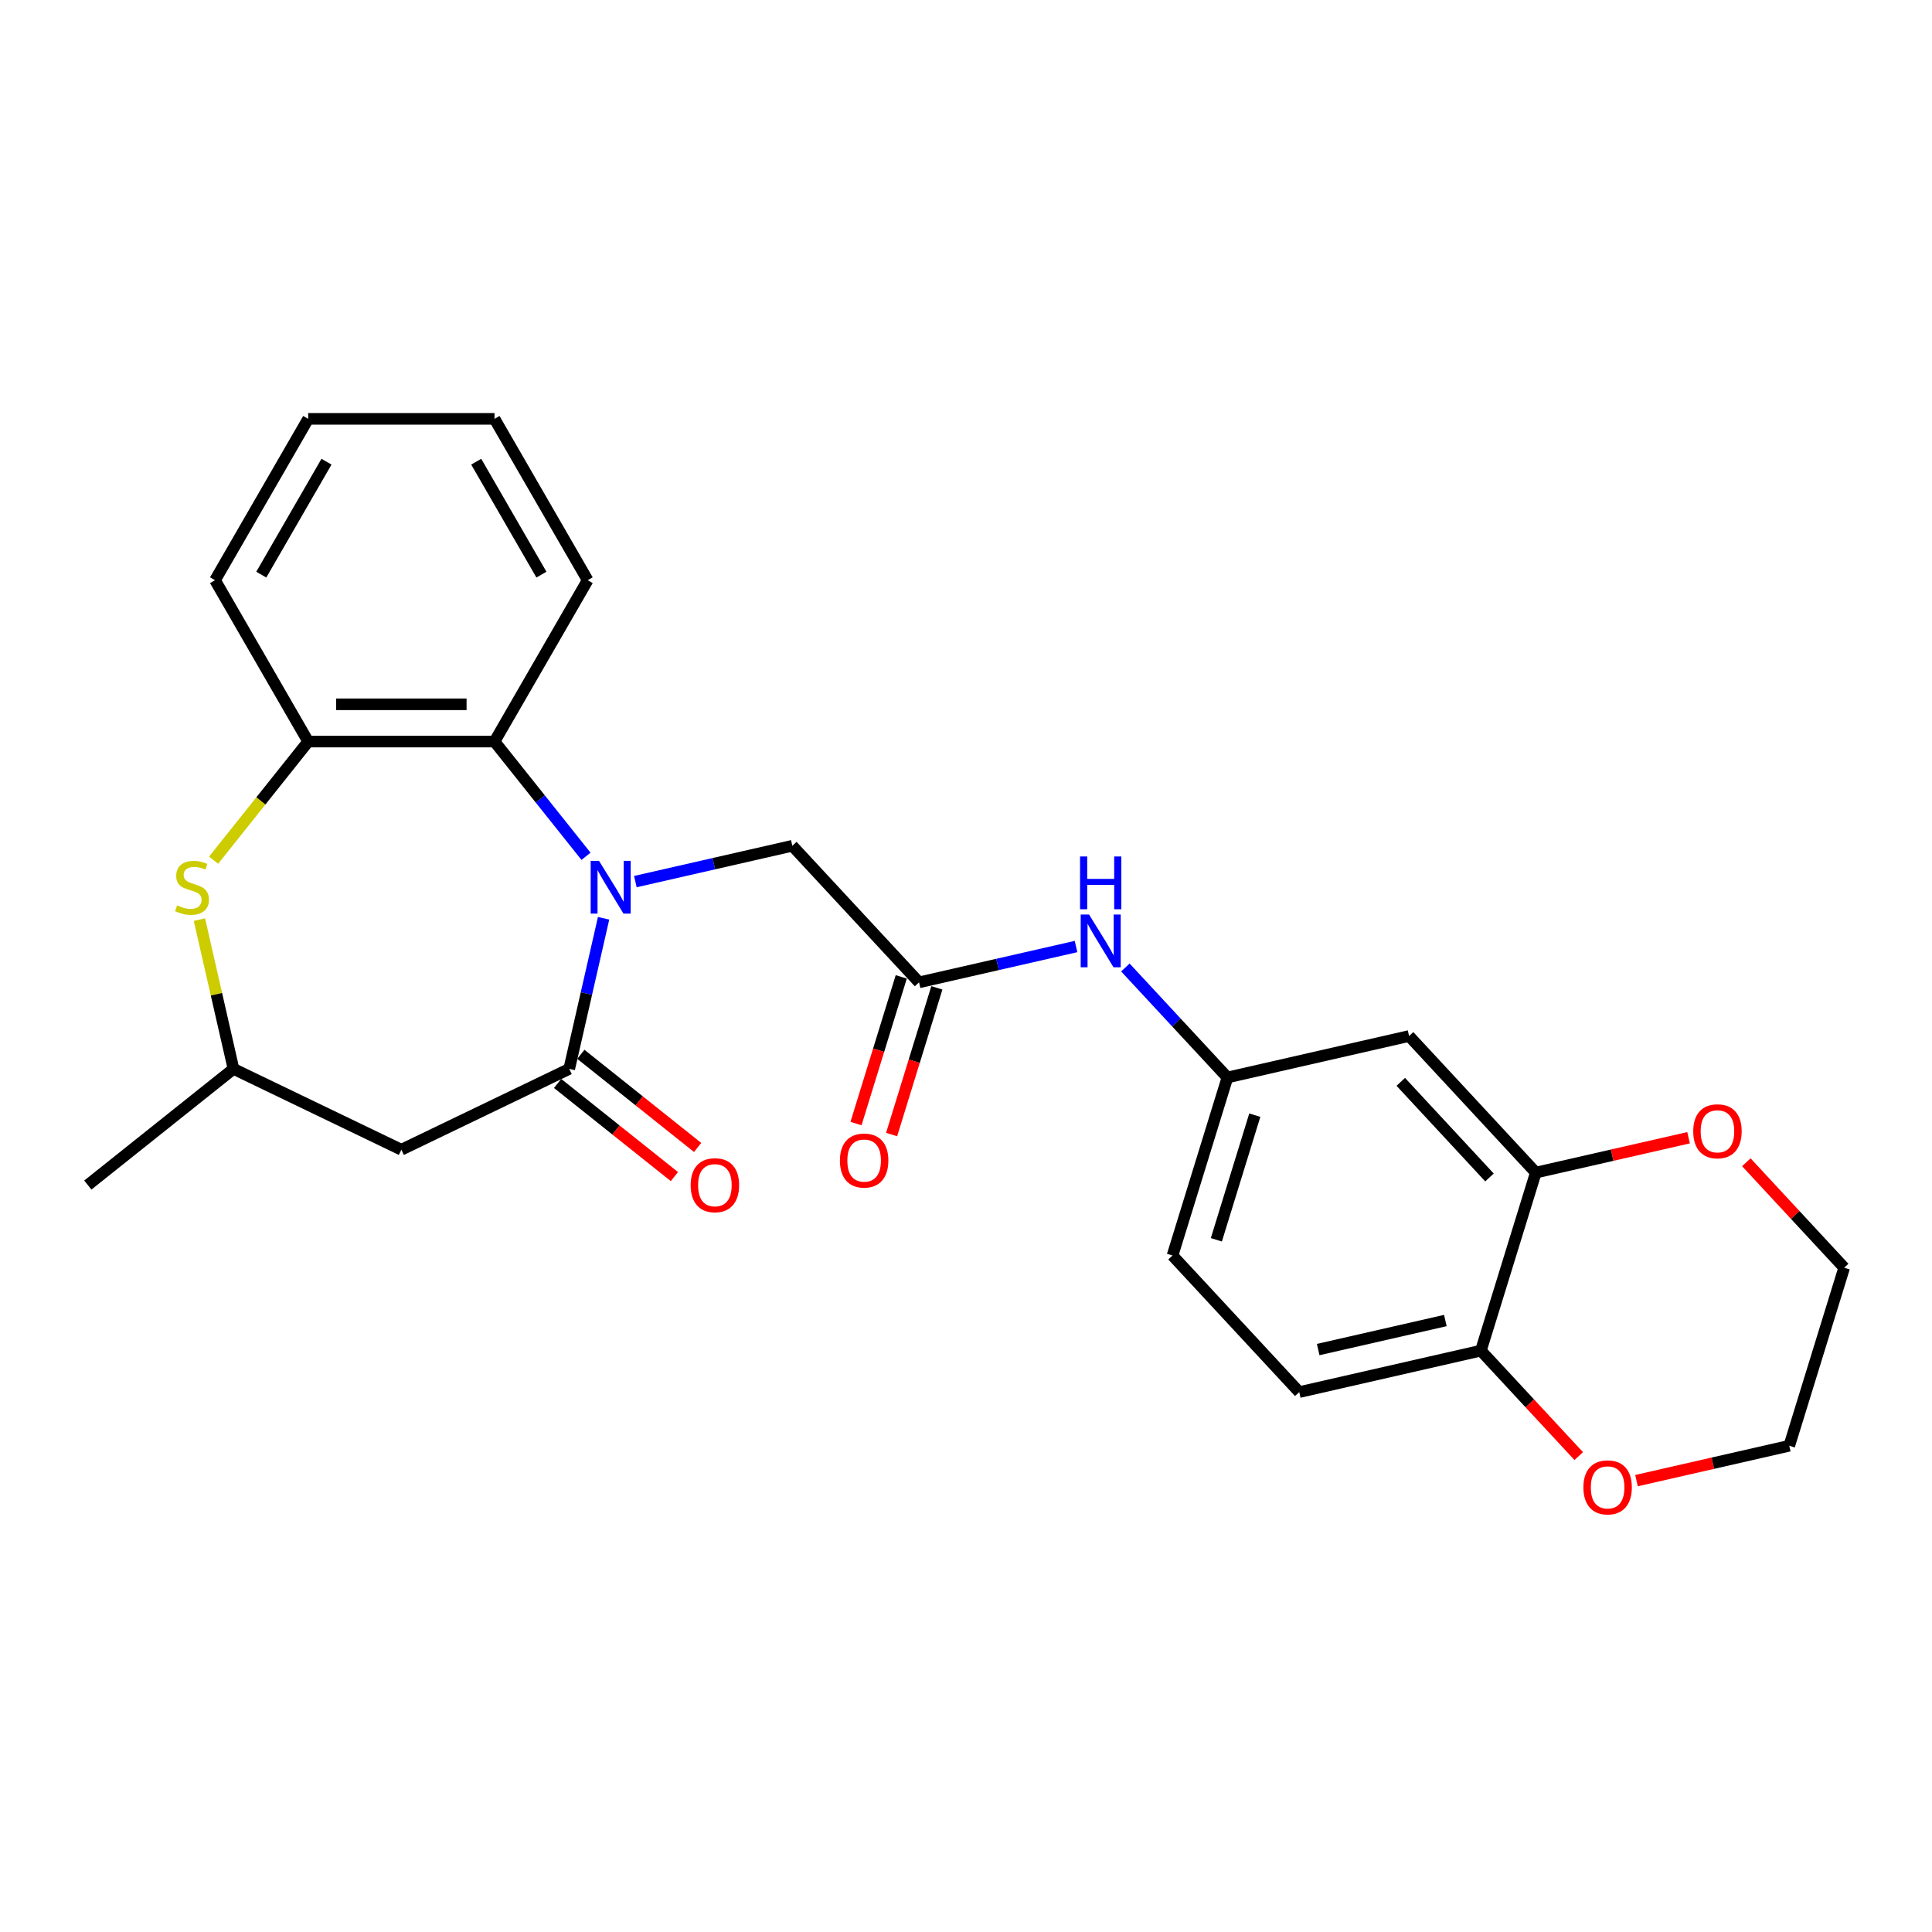 <?xml version='1.0' encoding='iso-8859-1'?>
<svg version='1.1' baseProfile='full'
              xmlns='http://www.w3.org/2000/svg'
                      xmlns:rdkit='http://www.rdkit.org/xml'
                      xmlns:xlink='http://www.w3.org/1999/xlink'
                  xml:space='preserve'
width='1000px' height='1000px' viewBox='0 0 1000 1000'>
<!-- END OF HEADER -->
<rect style='opacity:1.0;fill:#FFFFFF;stroke:none' width='1000' height='1000' x='0' y='0'> </rect>
<path class='bond-0' d='M 312.42,475.299 L 303.524,514.275' style='fill:none;fill-rule:evenodd;stroke:#0000FF;stroke-width:6px;stroke-linecap:butt;stroke-linejoin:miter;stroke-opacity:1' />
<path class='bond-0' d='M 303.524,514.275 L 294.628,553.252' style='fill:none;fill-rule:evenodd;stroke:#000000;stroke-width:6px;stroke-linecap:butt;stroke-linejoin:miter;stroke-opacity:1' />
<path class='bond-1' d='M 303.319,443.221 L 279.639,413.528' style='fill:none;fill-rule:evenodd;stroke:#0000FF;stroke-width:6px;stroke-linecap:butt;stroke-linejoin:miter;stroke-opacity:1' />
<path class='bond-1' d='M 279.639,413.528 L 255.959,383.834' style='fill:none;fill-rule:evenodd;stroke:#000000;stroke-width:6px;stroke-linecap:butt;stroke-linejoin:miter;stroke-opacity:1' />
<path class='bond-6' d='M 328.856,456.318 L 369.482,447.045' style='fill:none;fill-rule:evenodd;stroke:#0000FF;stroke-width:6px;stroke-linecap:butt;stroke-linejoin:miter;stroke-opacity:1' />
<path class='bond-6' d='M 369.482,447.045 L 410.107,437.773' style='fill:none;fill-rule:evenodd;stroke:#000000;stroke-width:6px;stroke-linecap:butt;stroke-linejoin:miter;stroke-opacity:1' />
<path class='bond-3' d='M 294.628,553.252 L 207.74,595.095' style='fill:none;fill-rule:evenodd;stroke:#000000;stroke-width:6px;stroke-linecap:butt;stroke-linejoin:miter;stroke-opacity:1' />
<path class='bond-12' d='M 288.615,560.792 L 318.84,584.896' style='fill:none;fill-rule:evenodd;stroke:#000000;stroke-width:6px;stroke-linecap:butt;stroke-linejoin:miter;stroke-opacity:1' />
<path class='bond-12' d='M 318.84,584.896 L 349.065,609' style='fill:none;fill-rule:evenodd;stroke:#FF0000;stroke-width:6px;stroke-linecap:butt;stroke-linejoin:miter;stroke-opacity:1' />
<path class='bond-12' d='M 300.641,545.712 L 330.866,569.816' style='fill:none;fill-rule:evenodd;stroke:#000000;stroke-width:6px;stroke-linecap:butt;stroke-linejoin:miter;stroke-opacity:1' />
<path class='bond-12' d='M 330.866,569.816 L 361.091,593.92' style='fill:none;fill-rule:evenodd;stroke:#FF0000;stroke-width:6px;stroke-linecap:butt;stroke-linejoin:miter;stroke-opacity:1' />
<path class='bond-4' d='M 255.959,383.834 L 159.521,383.834' style='fill:none;fill-rule:evenodd;stroke:#000000;stroke-width:6px;stroke-linecap:butt;stroke-linejoin:miter;stroke-opacity:1' />
<path class='bond-4' d='M 241.494,364.546 L 173.987,364.546' style='fill:none;fill-rule:evenodd;stroke:#000000;stroke-width:6px;stroke-linecap:butt;stroke-linejoin:miter;stroke-opacity:1' />
<path class='bond-19' d='M 255.959,383.834 L 304.178,300.316' style='fill:none;fill-rule:evenodd;stroke:#000000;stroke-width:6px;stroke-linecap:butt;stroke-linejoin:miter;stroke-opacity:1' />
<path class='bond-2' d='M 110.561,445.229 L 135.041,414.531' style='fill:none;fill-rule:evenodd;stroke:#CCCC00;stroke-width:6px;stroke-linecap:butt;stroke-linejoin:miter;stroke-opacity:1' />
<path class='bond-2' d='M 135.041,414.531 L 159.521,383.834' style='fill:none;fill-rule:evenodd;stroke:#000000;stroke-width:6px;stroke-linecap:butt;stroke-linejoin:miter;stroke-opacity:1' />
<path class='bond-26' d='M 103.219,475.993 L 112.036,514.623' style='fill:none;fill-rule:evenodd;stroke:#CCCC00;stroke-width:6px;stroke-linecap:butt;stroke-linejoin:miter;stroke-opacity:1' />
<path class='bond-26' d='M 112.036,514.623 L 120.853,553.252' style='fill:none;fill-rule:evenodd;stroke:#000000;stroke-width:6px;stroke-linecap:butt;stroke-linejoin:miter;stroke-opacity:1' />
<path class='bond-10' d='M 207.74,595.095 L 120.853,553.252' style='fill:none;fill-rule:evenodd;stroke:#000000;stroke-width:6px;stroke-linecap:butt;stroke-linejoin:miter;stroke-opacity:1' />
<path class='bond-20' d='M 159.521,383.834 L 111.302,300.316' style='fill:none;fill-rule:evenodd;stroke:#000000;stroke-width:6px;stroke-linecap:butt;stroke-linejoin:miter;stroke-opacity:1' />
<path class='bond-5' d='M 475.702,508.467 L 410.107,437.773' style='fill:none;fill-rule:evenodd;stroke:#000000;stroke-width:6px;stroke-linecap:butt;stroke-linejoin:miter;stroke-opacity:1' />
<path class='bond-9' d='M 475.702,508.467 L 516.328,499.194' style='fill:none;fill-rule:evenodd;stroke:#000000;stroke-width:6px;stroke-linecap:butt;stroke-linejoin:miter;stroke-opacity:1' />
<path class='bond-9' d='M 516.328,499.194 L 556.954,489.922' style='fill:none;fill-rule:evenodd;stroke:#0000FF;stroke-width:6px;stroke-linecap:butt;stroke-linejoin:miter;stroke-opacity:1' />
<path class='bond-16' d='M 466.487,505.624 L 454.776,543.59' style='fill:none;fill-rule:evenodd;stroke:#000000;stroke-width:6px;stroke-linecap:butt;stroke-linejoin:miter;stroke-opacity:1' />
<path class='bond-16' d='M 454.776,543.59 L 443.064,581.557' style='fill:none;fill-rule:evenodd;stroke:#FF0000;stroke-width:6px;stroke-linecap:butt;stroke-linejoin:miter;stroke-opacity:1' />
<path class='bond-16' d='M 484.917,511.309 L 473.206,549.276' style='fill:none;fill-rule:evenodd;stroke:#000000;stroke-width:6px;stroke-linecap:butt;stroke-linejoin:miter;stroke-opacity:1' />
<path class='bond-16' d='M 473.206,549.276 L 461.495,587.242' style='fill:none;fill-rule:evenodd;stroke:#FF0000;stroke-width:6px;stroke-linecap:butt;stroke-linejoin:miter;stroke-opacity:1' />
<path class='bond-7' d='M 794.931,606.936 L 729.336,536.242' style='fill:none;fill-rule:evenodd;stroke:#000000;stroke-width:6px;stroke-linecap:butt;stroke-linejoin:miter;stroke-opacity:1' />
<path class='bond-7' d='M 770.953,609.451 L 725.037,559.965' style='fill:none;fill-rule:evenodd;stroke:#000000;stroke-width:6px;stroke-linecap:butt;stroke-linejoin:miter;stroke-opacity:1' />
<path class='bond-14' d='M 794.931,606.936 L 834.467,597.912' style='fill:none;fill-rule:evenodd;stroke:#000000;stroke-width:6px;stroke-linecap:butt;stroke-linejoin:miter;stroke-opacity:1' />
<path class='bond-14' d='M 834.467,597.912 L 874.003,588.888' style='fill:none;fill-rule:evenodd;stroke:#FF0000;stroke-width:6px;stroke-linecap:butt;stroke-linejoin:miter;stroke-opacity:1' />
<path class='bond-28' d='M 794.931,606.936 L 766.505,699.089' style='fill:none;fill-rule:evenodd;stroke:#000000;stroke-width:6px;stroke-linecap:butt;stroke-linejoin:miter;stroke-opacity:1' />
<path class='bond-8' d='M 729.336,536.242 L 635.316,557.701' style='fill:none;fill-rule:evenodd;stroke:#000000;stroke-width:6px;stroke-linecap:butt;stroke-linejoin:miter;stroke-opacity:1' />
<path class='bond-13' d='M 582.49,500.768 L 608.903,529.235' style='fill:none;fill-rule:evenodd;stroke:#0000FF;stroke-width:6px;stroke-linecap:butt;stroke-linejoin:miter;stroke-opacity:1' />
<path class='bond-13' d='M 608.903,529.235 L 635.316,557.701' style='fill:none;fill-rule:evenodd;stroke:#000000;stroke-width:6px;stroke-linecap:butt;stroke-linejoin:miter;stroke-opacity:1' />
<path class='bond-23' d='M 120.853,553.252 L 45.455,613.38' style='fill:none;fill-rule:evenodd;stroke:#000000;stroke-width:6px;stroke-linecap:butt;stroke-linejoin:miter;stroke-opacity:1' />
<path class='bond-11' d='M 766.505,699.089 L 672.485,720.549' style='fill:none;fill-rule:evenodd;stroke:#000000;stroke-width:6px;stroke-linecap:butt;stroke-linejoin:miter;stroke-opacity:1' />
<path class='bond-11' d='M 748.11,683.504 L 682.296,698.526' style='fill:none;fill-rule:evenodd;stroke:#000000;stroke-width:6px;stroke-linecap:butt;stroke-linejoin:miter;stroke-opacity:1' />
<path class='bond-15' d='M 766.505,699.089 L 791.829,726.381' style='fill:none;fill-rule:evenodd;stroke:#000000;stroke-width:6px;stroke-linecap:butt;stroke-linejoin:miter;stroke-opacity:1' />
<path class='bond-15' d='M 791.829,726.381 L 817.152,753.673' style='fill:none;fill-rule:evenodd;stroke:#FF0000;stroke-width:6px;stroke-linecap:butt;stroke-linejoin:miter;stroke-opacity:1' />
<path class='bond-18' d='M 635.316,557.701 L 606.891,649.855' style='fill:none;fill-rule:evenodd;stroke:#000000;stroke-width:6px;stroke-linecap:butt;stroke-linejoin:miter;stroke-opacity:1' />
<path class='bond-18' d='M 649.483,577.209 L 629.585,641.717' style='fill:none;fill-rule:evenodd;stroke:#000000;stroke-width:6px;stroke-linecap:butt;stroke-linejoin:miter;stroke-opacity:1' />
<path class='bond-21' d='M 903.899,601.586 L 929.222,628.878' style='fill:none;fill-rule:evenodd;stroke:#FF0000;stroke-width:6px;stroke-linecap:butt;stroke-linejoin:miter;stroke-opacity:1' />
<path class='bond-21' d='M 929.222,628.878 L 954.545,656.17' style='fill:none;fill-rule:evenodd;stroke:#000000;stroke-width:6px;stroke-linecap:butt;stroke-linejoin:miter;stroke-opacity:1' />
<path class='bond-22' d='M 847.048,766.372 L 886.584,757.348' style='fill:none;fill-rule:evenodd;stroke:#FF0000;stroke-width:6px;stroke-linecap:butt;stroke-linejoin:miter;stroke-opacity:1' />
<path class='bond-22' d='M 886.584,757.348 L 926.12,748.324' style='fill:none;fill-rule:evenodd;stroke:#000000;stroke-width:6px;stroke-linecap:butt;stroke-linejoin:miter;stroke-opacity:1' />
<path class='bond-17' d='M 672.485,720.549 L 606.891,649.855' style='fill:none;fill-rule:evenodd;stroke:#000000;stroke-width:6px;stroke-linecap:butt;stroke-linejoin:miter;stroke-opacity:1' />
<path class='bond-24' d='M 304.178,300.316 L 255.959,216.798' style='fill:none;fill-rule:evenodd;stroke:#000000;stroke-width:6px;stroke-linecap:butt;stroke-linejoin:miter;stroke-opacity:1' />
<path class='bond-24' d='M 280.242,297.432 L 246.489,238.97' style='fill:none;fill-rule:evenodd;stroke:#000000;stroke-width:6px;stroke-linecap:butt;stroke-linejoin:miter;stroke-opacity:1' />
<path class='bond-27' d='M 111.302,300.316 L 159.521,216.798' style='fill:none;fill-rule:evenodd;stroke:#000000;stroke-width:6px;stroke-linecap:butt;stroke-linejoin:miter;stroke-opacity:1' />
<path class='bond-27' d='M 135.239,297.432 L 168.992,238.97' style='fill:none;fill-rule:evenodd;stroke:#000000;stroke-width:6px;stroke-linecap:butt;stroke-linejoin:miter;stroke-opacity:1' />
<path class='bond-29' d='M 954.545,656.17 L 926.12,748.324' style='fill:none;fill-rule:evenodd;stroke:#000000;stroke-width:6px;stroke-linecap:butt;stroke-linejoin:miter;stroke-opacity:1' />
<path class='bond-25' d='M 255.959,216.798 L 159.521,216.798' style='fill:none;fill-rule:evenodd;stroke:#000000;stroke-width:6px;stroke-linecap:butt;stroke-linejoin:miter;stroke-opacity:1' />
<path  class='atom-0' d='M 310.05 445.577
L 319 460.042
Q 319.887 461.47, 321.314 464.054
Q 322.742 466.639, 322.819 466.793
L 322.819 445.577
L 326.445 445.577
L 326.445 472.888
L 322.703 472.888
L 313.098 457.072
Q 311.979 455.22, 310.783 453.099
Q 309.626 450.977, 309.279 450.321
L 309.279 472.888
L 305.73 472.888
L 305.73 445.577
L 310.05 445.577
' fill='#0000FF'/>
<path  class='atom-3' d='M 91.678 468.606
Q 91.987 468.722, 93.26 469.262
Q 94.533 469.802, 95.921 470.149
Q 97.349 470.458, 98.737 470.458
Q 101.322 470.458, 102.826 469.223
Q 104.331 467.95, 104.331 465.751
Q 104.331 464.247, 103.559 463.321
Q 102.826 462.395, 101.669 461.894
Q 100.512 461.392, 98.583 460.814
Q 96.153 460.081, 94.687 459.386
Q 93.26 458.692, 92.218 457.226
Q 91.215 455.76, 91.215 453.292
Q 91.215 449.858, 93.53 447.737
Q 95.883 445.615, 100.512 445.615
Q 103.675 445.615, 107.263 447.12
L 106.375 450.09
Q 103.097 448.74, 100.628 448.74
Q 97.966 448.74, 96.5 449.858
Q 95.034 450.938, 95.073 452.829
Q 95.073 454.295, 95.806 455.182
Q 96.577 456.069, 97.657 456.57
Q 98.776 457.072, 100.628 457.651
Q 103.097 458.422, 104.562 459.194
Q 106.028 459.965, 107.07 461.547
Q 108.15 463.09, 108.15 465.751
Q 108.15 469.532, 105.604 471.576
Q 103.097 473.582, 98.892 473.582
Q 96.462 473.582, 94.61 473.042
Q 92.797 472.541, 90.637 471.653
L 91.678 468.606
' fill='#CCCC00'/>
<path  class='atom-10' d='M 563.685 473.352
L 572.634 487.817
Q 573.522 489.245, 574.949 491.829
Q 576.376 494.414, 576.453 494.568
L 576.453 473.352
L 580.079 473.352
L 580.079 500.663
L 576.338 500.663
L 566.732 484.847
Q 565.614 482.995, 564.418 480.874
Q 563.261 478.752, 562.913 478.096
L 562.913 500.663
L 559.365 500.663
L 559.365 473.352
L 563.685 473.352
' fill='#0000FF'/>
<path  class='atom-10' d='M 559.037 443.309
L 562.74 443.309
L 562.74 454.92
L 576.704 454.92
L 576.704 443.309
L 580.407 443.309
L 580.407 470.621
L 576.704 470.621
L 576.704 458.006
L 562.74 458.006
L 562.74 470.621
L 559.037 470.621
L 559.037 443.309
' fill='#0000FF'/>
<path  class='atom-13' d='M 357.489 613.457
Q 357.489 606.9, 360.73 603.235
Q 363.97 599.57, 370.026 599.57
Q 376.082 599.57, 379.323 603.235
Q 382.563 606.9, 382.563 613.457
Q 382.563 620.092, 379.284 623.873
Q 376.005 627.615, 370.026 627.615
Q 364.008 627.615, 360.73 623.873
Q 357.489 620.131, 357.489 613.457
M 370.026 624.529
Q 374.192 624.529, 376.43 621.751
Q 378.706 618.935, 378.706 613.457
Q 378.706 608.095, 376.43 605.395
Q 374.192 602.656, 370.026 602.656
Q 365.86 602.656, 363.584 605.357
Q 361.347 608.057, 361.347 613.457
Q 361.347 618.974, 363.584 621.751
Q 365.86 624.529, 370.026 624.529
' fill='#FF0000'/>
<path  class='atom-15' d='M 876.414 585.554
Q 876.414 578.996, 879.654 575.331
Q 882.895 571.666, 888.951 571.666
Q 895.007 571.666, 898.248 575.331
Q 901.488 578.996, 901.488 585.554
Q 901.488 592.188, 898.209 595.969
Q 894.93 599.711, 888.951 599.711
Q 882.933 599.711, 879.654 595.969
Q 876.414 592.227, 876.414 585.554
M 888.951 596.625
Q 893.117 596.625, 895.354 593.847
Q 897.63 591.031, 897.63 585.554
Q 897.63 580.192, 895.354 577.491
Q 893.117 574.752, 888.951 574.752
Q 884.785 574.752, 882.509 577.453
Q 880.272 580.153, 880.272 585.554
Q 880.272 591.07, 882.509 593.847
Q 884.785 596.625, 888.951 596.625
' fill='#FF0000'/>
<path  class='atom-16' d='M 819.563 769.86
Q 819.563 763.303, 822.803 759.638
Q 826.044 755.973, 832.1 755.973
Q 838.156 755.973, 841.396 759.638
Q 844.637 763.303, 844.637 769.86
Q 844.637 776.495, 841.358 780.276
Q 838.079 784.018, 832.1 784.018
Q 826.082 784.018, 822.803 780.276
Q 819.563 776.534, 819.563 769.86
M 832.1 780.932
Q 836.266 780.932, 838.503 778.154
Q 840.779 775.338, 840.779 769.86
Q 840.779 764.499, 838.503 761.798
Q 836.266 759.059, 832.1 759.059
Q 827.934 759.059, 825.658 761.76
Q 823.42 764.46, 823.42 769.86
Q 823.42 775.377, 825.658 778.154
Q 827.934 780.932, 832.1 780.932
' fill='#FF0000'/>
<path  class='atom-17' d='M 434.739 600.697
Q 434.739 594.14, 437.98 590.475
Q 441.22 586.81, 447.276 586.81
Q 453.333 586.81, 456.573 590.475
Q 459.813 594.14, 459.813 600.697
Q 459.813 607.332, 456.534 611.113
Q 453.255 614.854, 447.276 614.854
Q 441.259 614.854, 437.98 611.113
Q 434.739 607.371, 434.739 600.697
M 447.276 611.768
Q 451.442 611.768, 453.68 608.991
Q 455.956 606.175, 455.956 600.697
Q 455.956 595.335, 453.68 592.635
Q 451.442 589.896, 447.276 589.896
Q 443.11 589.896, 440.834 592.597
Q 438.597 595.297, 438.597 600.697
Q 438.597 606.214, 440.834 608.991
Q 443.11 611.768, 447.276 611.768
' fill='#FF0000'/>
</svg>
